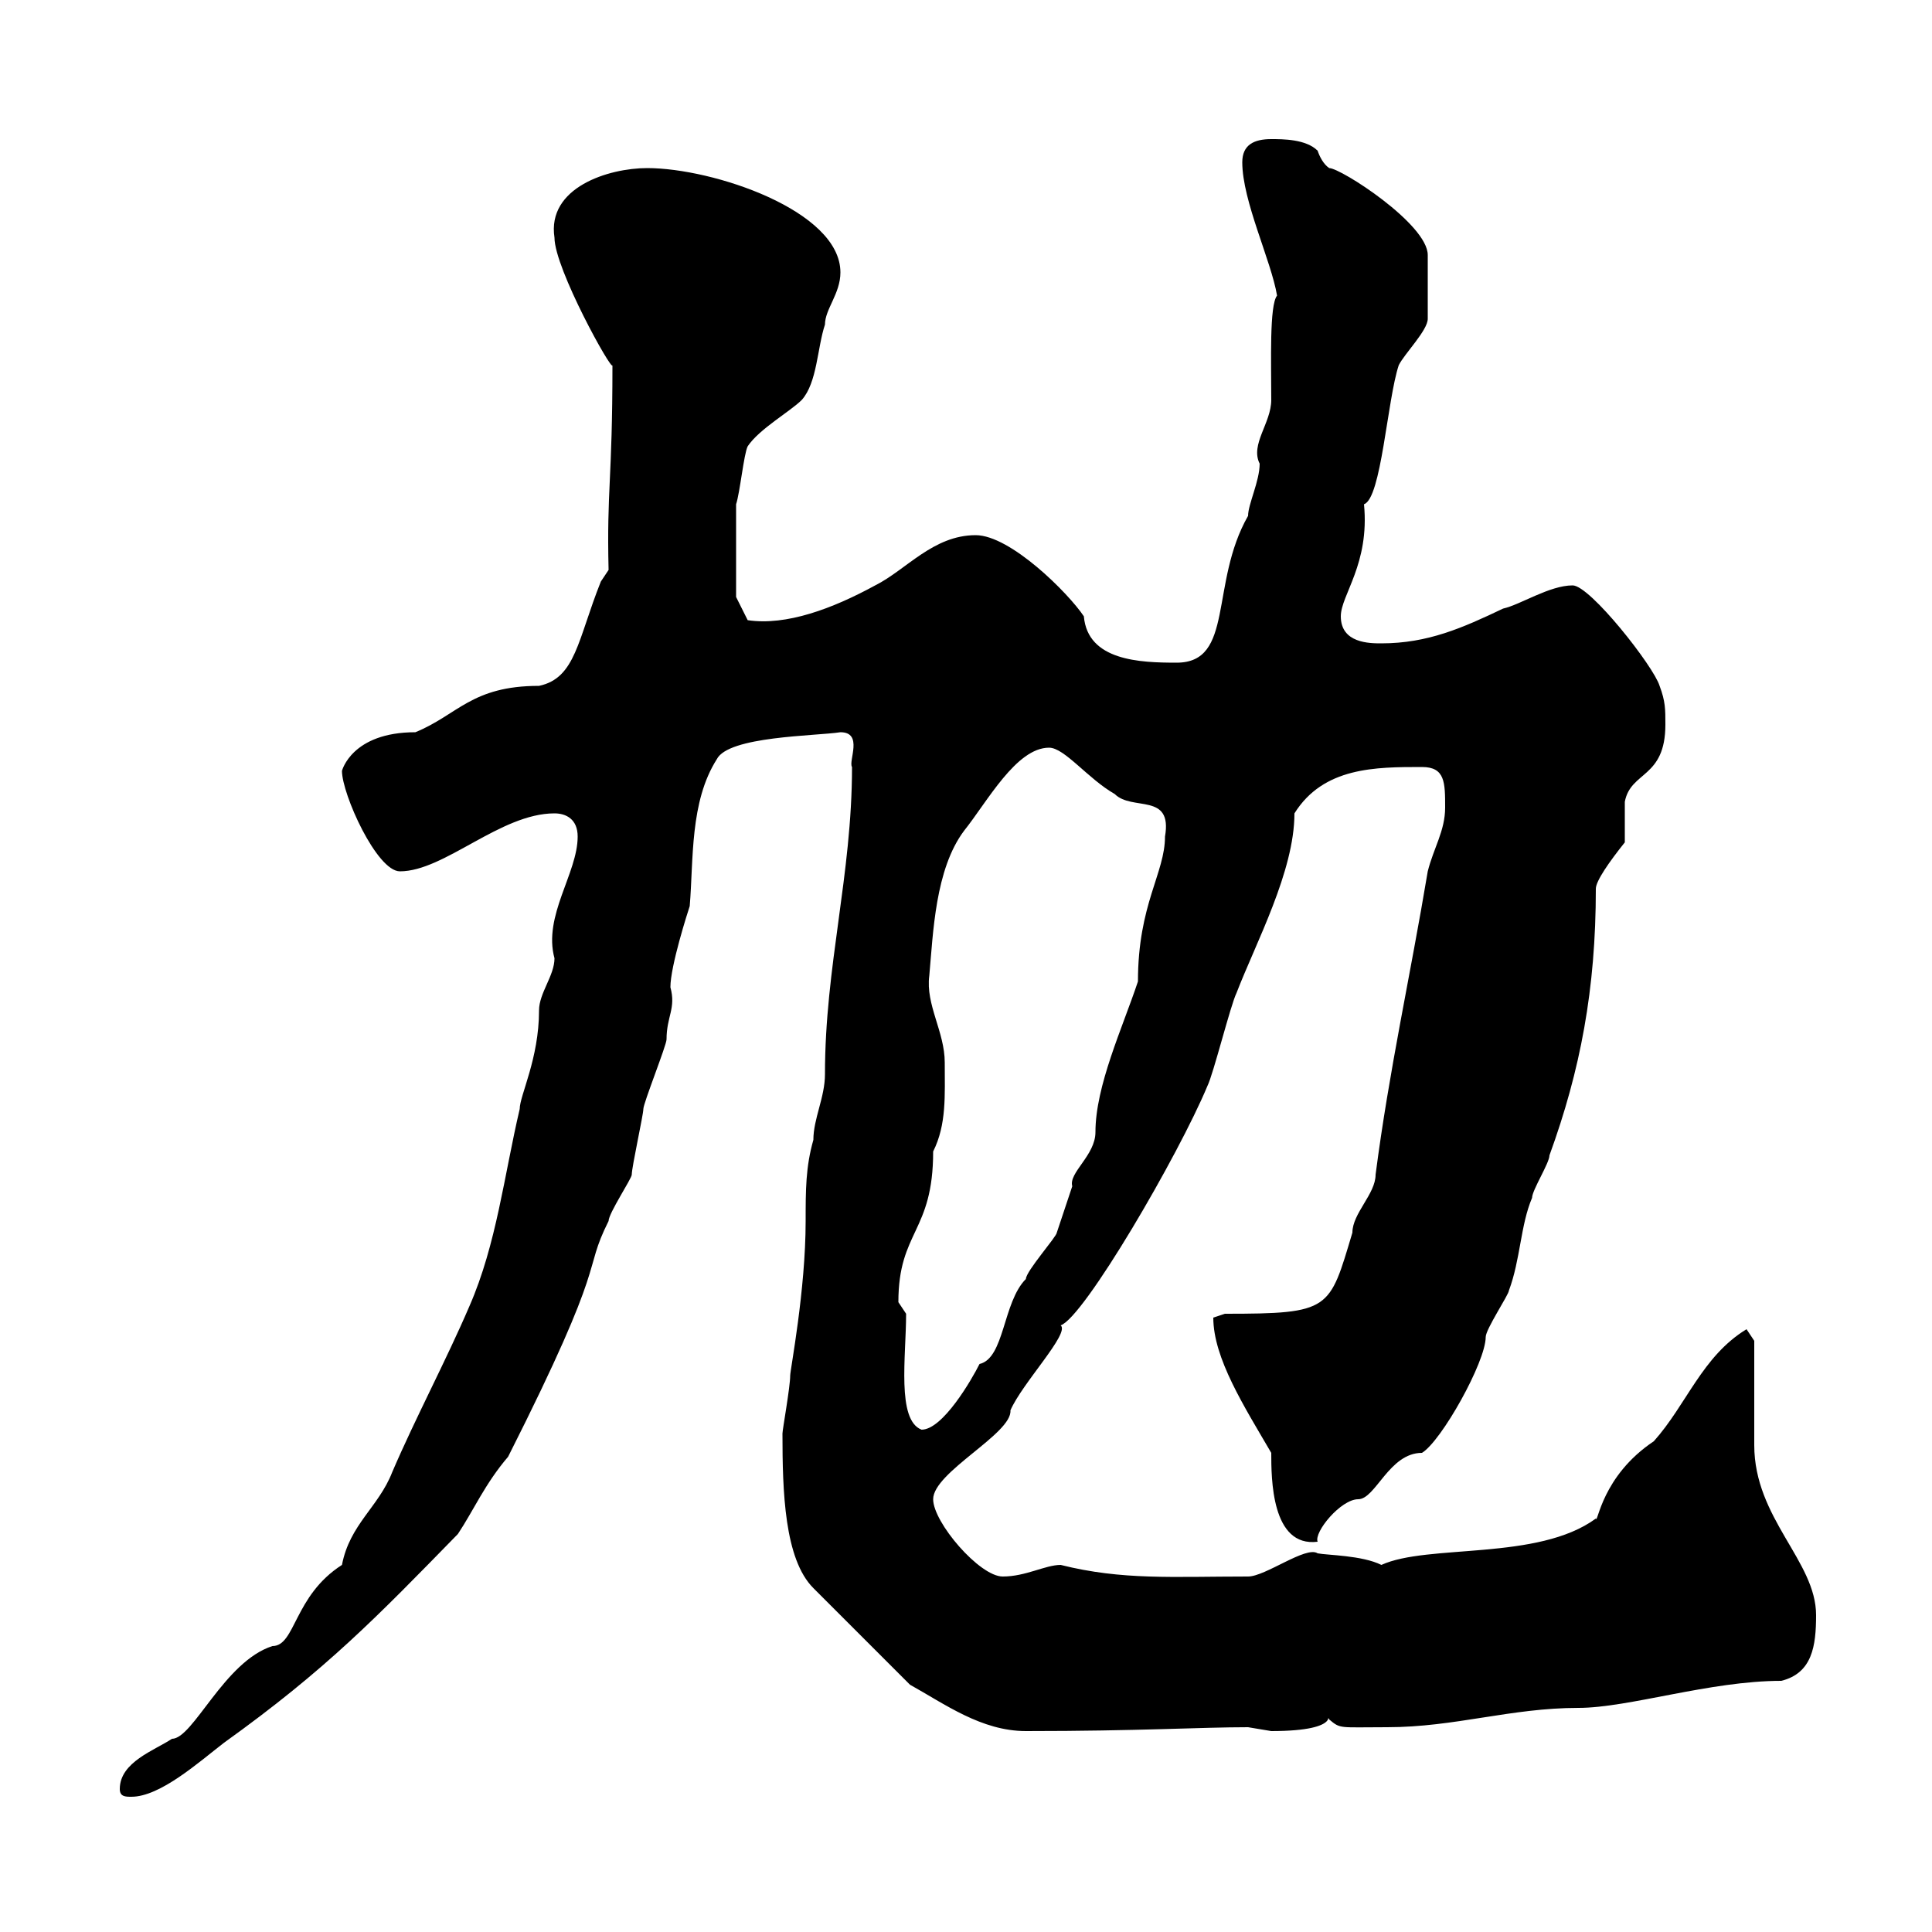 <svg xmlns="http://www.w3.org/2000/svg" xmlns:xlink="http://www.w3.org/1999/xlink" width="300" height="300"><path d="M18.60 277.80C18.60 279 19.50 279 20.40 279C24.90 279 30.90 273.60 34.80 270.60C50.70 259.20 58.50 251.10 71.10 238.20C73.50 234.60 75.30 230.40 78.90 226.20C94.80 194.70 90.30 198 94.50 189.60C94.50 188.40 98.10 183 98.10 182.40C98.10 181.20 99.90 173.10 99.90 172.20C99.90 171.30 103.50 162.30 103.50 161.40C103.50 157.80 105 156.60 104.10 153.30C104.10 150 106.80 141.60 107.10 140.70C107.70 133.50 107.10 124.50 111.30 117.90C113.10 114.30 126.60 114.30 130.50 113.70C134.10 113.70 131.70 118.20 132.30 119.10C132.30 135.90 128.10 150 128.10 166.80C128.10 170.40 126.30 173.70 126.30 177C125.10 181.20 125.10 184.80 125.10 189.60C125.10 200.40 122.70 212.70 122.70 213.60C122.70 215.40 121.50 222 121.50 222.60C121.50 231.60 121.80 242.10 126.30 246.60L141.30 261.60C146.70 264.60 152.40 268.80 159.30 268.80C177 268.80 186.30 268.20 193.80 268.20C193.80 268.20 197.40 268.80 197.40 268.80C209.10 268.80 205.50 265.50 206.40 267C208.20 268.50 207.90 268.20 215.40 268.20C225.90 268.20 234.60 265.20 245.10 265.20C252.90 265.20 265.50 261 276.60 261C281.40 259.80 282 255.60 282 250.80C282 242.40 272.40 235.80 272.40 224.40C272.40 222 272.40 211.20 272.40 208.20L271.20 206.40C264.30 210.60 261.90 218.10 256.80 223.80C248.70 229.20 248.10 236.70 247.80 235.80C238.80 242.40 221.70 239.70 214.50 243C211.50 241.50 206.10 241.50 204.60 241.20C202.80 240 196.50 244.80 193.80 244.80C182.10 244.80 174.30 245.40 164.70 243C162.30 243 159.30 244.80 155.70 244.80C152.10 244.80 144.90 236.40 144.90 232.80C144.90 228.60 157.20 222.60 156.90 219C158.70 214.80 166.20 207 164.70 205.80C168.30 204.60 183 179.40 187.50 168.60C188.40 166.80 191.10 156 192 154.20C195 146.40 201 135.30 201 126.30C205.50 119.10 213.60 119.10 220.80 119.10C224.40 119.10 224.40 121.50 224.40 125.40C224.40 129 222.60 131.70 221.70 135.30C219 151.50 215.70 166.20 213.60 182.40C213.60 185.40 210 188.40 210 191.40C206.40 203.40 206.70 204 190.20 204L188.40 204.60C188.40 210.90 193.20 218.40 197.40 225.60C197.40 229.50 197.40 240.30 204.60 239.40C204 237.90 208.20 232.80 210.90 232.80C213.60 232.80 215.70 225.60 220.80 225.60C223.80 223.80 230.70 211.50 230.70 207.60C230.70 206.40 234.30 201 234.30 200.40C236.10 195.60 236.10 190.20 237.90 186C237.90 184.80 240.60 180.60 240.60 179.40C245.40 166.20 247.80 153.60 247.80 138C247.80 136.80 249.90 133.80 252.30 130.80C252.30 129.90 252.30 125.40 252.30 124.50C253.20 119.70 258.60 120.90 258.60 112.50C258.60 110.10 258.60 108.90 257.70 106.50C256.80 103.50 246.90 90.90 244.20 90.90C240.60 90.90 236.10 93.90 233.40 94.50C227.10 97.50 221.70 99.90 214.50 99.90C212.70 99.90 208.20 99.90 208.20 95.70C208.20 92.40 212.70 87.60 211.80 78.30C214.50 77.40 215.40 62.10 217.20 56.70C218.10 54.90 221.70 51.30 221.70 49.50L221.70 39.60C221.70 34.80 208.20 26.10 206.40 26.10C205.50 25.50 204.90 24.30 204.60 23.40C202.80 21.60 199.20 21.60 197.40 21.60C194.70 21.60 192.90 22.50 192.90 25.20C192.90 31.20 197.40 40.50 198.30 45.90C197.10 47.40 197.40 56.10 197.40 62.10C197.40 65.70 194.10 69 195.60 72C195.60 74.70 193.80 78.30 193.80 80.10C187.80 90.60 191.70 102.90 182.70 102.90C177 102.90 168.90 102.60 168.30 95.70C165.90 92.10 156.90 83.10 151.50 83.10C144.90 83.10 140.70 88.50 135.90 90.90C129.30 94.50 122.10 97.20 116.10 96.30L114.30 92.70C114.30 91.20 114.30 84.60 114.30 78.30C114.90 76.50 115.50 70.50 116.10 69.30C117.90 66.60 122.70 63.90 124.50 62.10C126.90 59.40 126.90 54 128.10 50.40C128.10 48 130.50 45.60 130.50 42.30C130.50 32.70 110.70 26.10 100.50 26.10C94.50 26.10 84.90 29.10 86.10 36.90C86.10 41.70 95.10 57.90 95.10 56.70C95.10 74.70 94.20 75.90 94.50 88.50C94.50 88.50 93.30 90.30 93.30 90.30C89.70 99.30 89.40 105.30 83.70 106.50C73.20 106.50 71.10 111 64.50 113.70C54.60 113.70 53.10 119.70 53.10 119.70C53.10 123.30 58.50 135.30 62.10 135.30C69 135.30 77.70 126.30 86.10 126.30C87.90 126.30 89.70 127.20 89.70 129.90C89.70 135.60 84.30 142.20 86.10 148.80C86.10 151.50 83.70 154.20 83.70 156.90C83.70 164.40 80.70 170.10 80.70 172.20C78.30 182.40 77.10 193.20 72.90 202.80C69.30 211.20 64.50 220.20 60.90 228.60C58.80 234 54.30 236.70 53.10 243C45.60 247.80 45.90 255.60 42.30 255.60C34.80 258 30 270 26.70 270C24 271.80 18.60 273.60 18.60 277.80ZM140.70 204C140.70 204 139.50 202.20 139.50 202.20C139.50 191.10 144.90 191.40 144.90 178.80C147 174.60 146.70 170.10 146.70 165C146.70 160.20 143.70 156 144.30 151.50C144.90 144.90 145.20 135 149.70 129C153.30 124.50 157.80 116.10 162.90 116.10C165.30 116.10 168.90 120.90 173.10 123.30C175.80 126 182.10 123 180.90 129.90C180.90 135.60 176.70 140.40 176.70 152.40C174.30 159.60 170.10 168.60 170.10 175.80C170.10 179.40 165.90 182.10 166.50 184.20C165.90 186 164.10 191.40 164.10 191.40C164.10 192 159.30 197.40 159.30 198.60C155.70 202.20 156 210.90 152.10 211.80C150.90 214.20 146.40 222 143.10 222C139.20 220.50 140.70 210.60 140.70 204Z"/></svg>